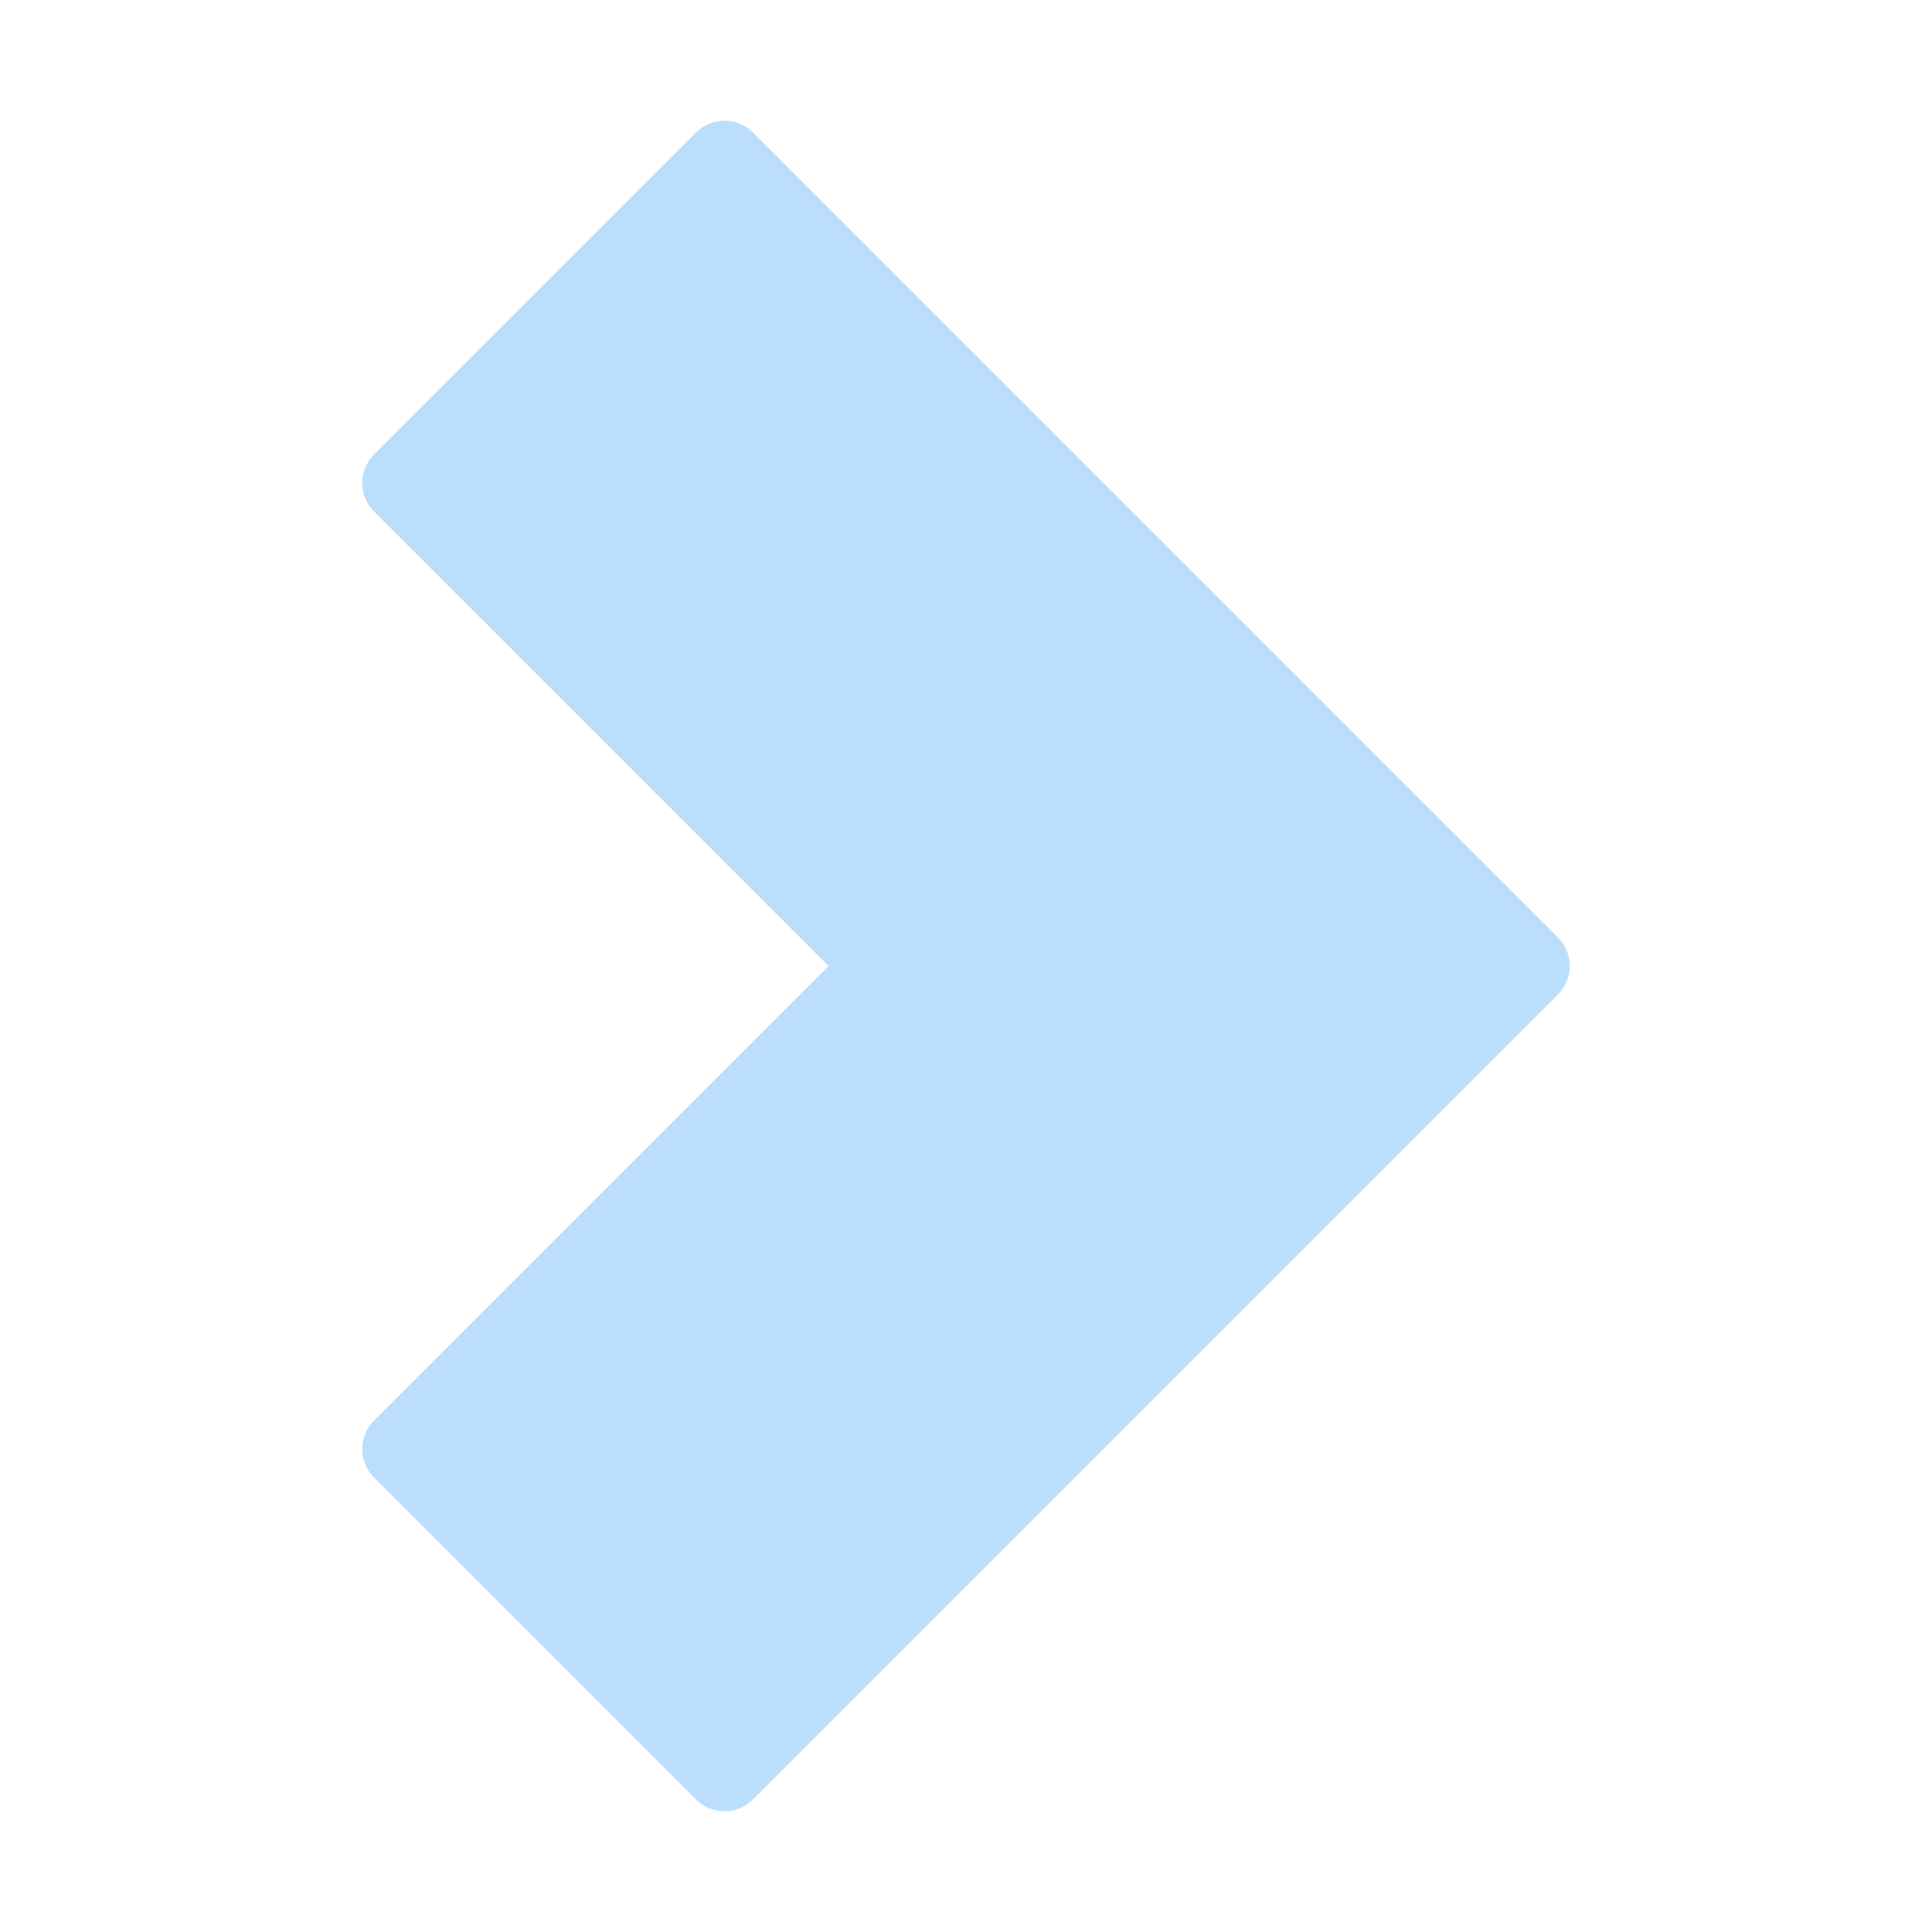 <svg xmlns="http://www.w3.org/2000/svg" viewBox="0 0 48 48" width="48" height="48"><g class="nc-icon-wrapper"><path fill="#BADEFC" d="M18.707,3.293c-0.391-0.391-1.023-0.391-1.414,0l-8,8 c-0.391,0.391-0.391,1.023,0,1.414L20.586,24L9.293,35.293c-0.391,0.391-0.391,1.023,0,1.414l8,8 C17.488,44.902,17.744,45,18,45s0.512-0.098,0.707-0.293l20-20c0.391-0.391,0.391-1.023,0-1.414 L18.707,3.293z"></path></g></svg>